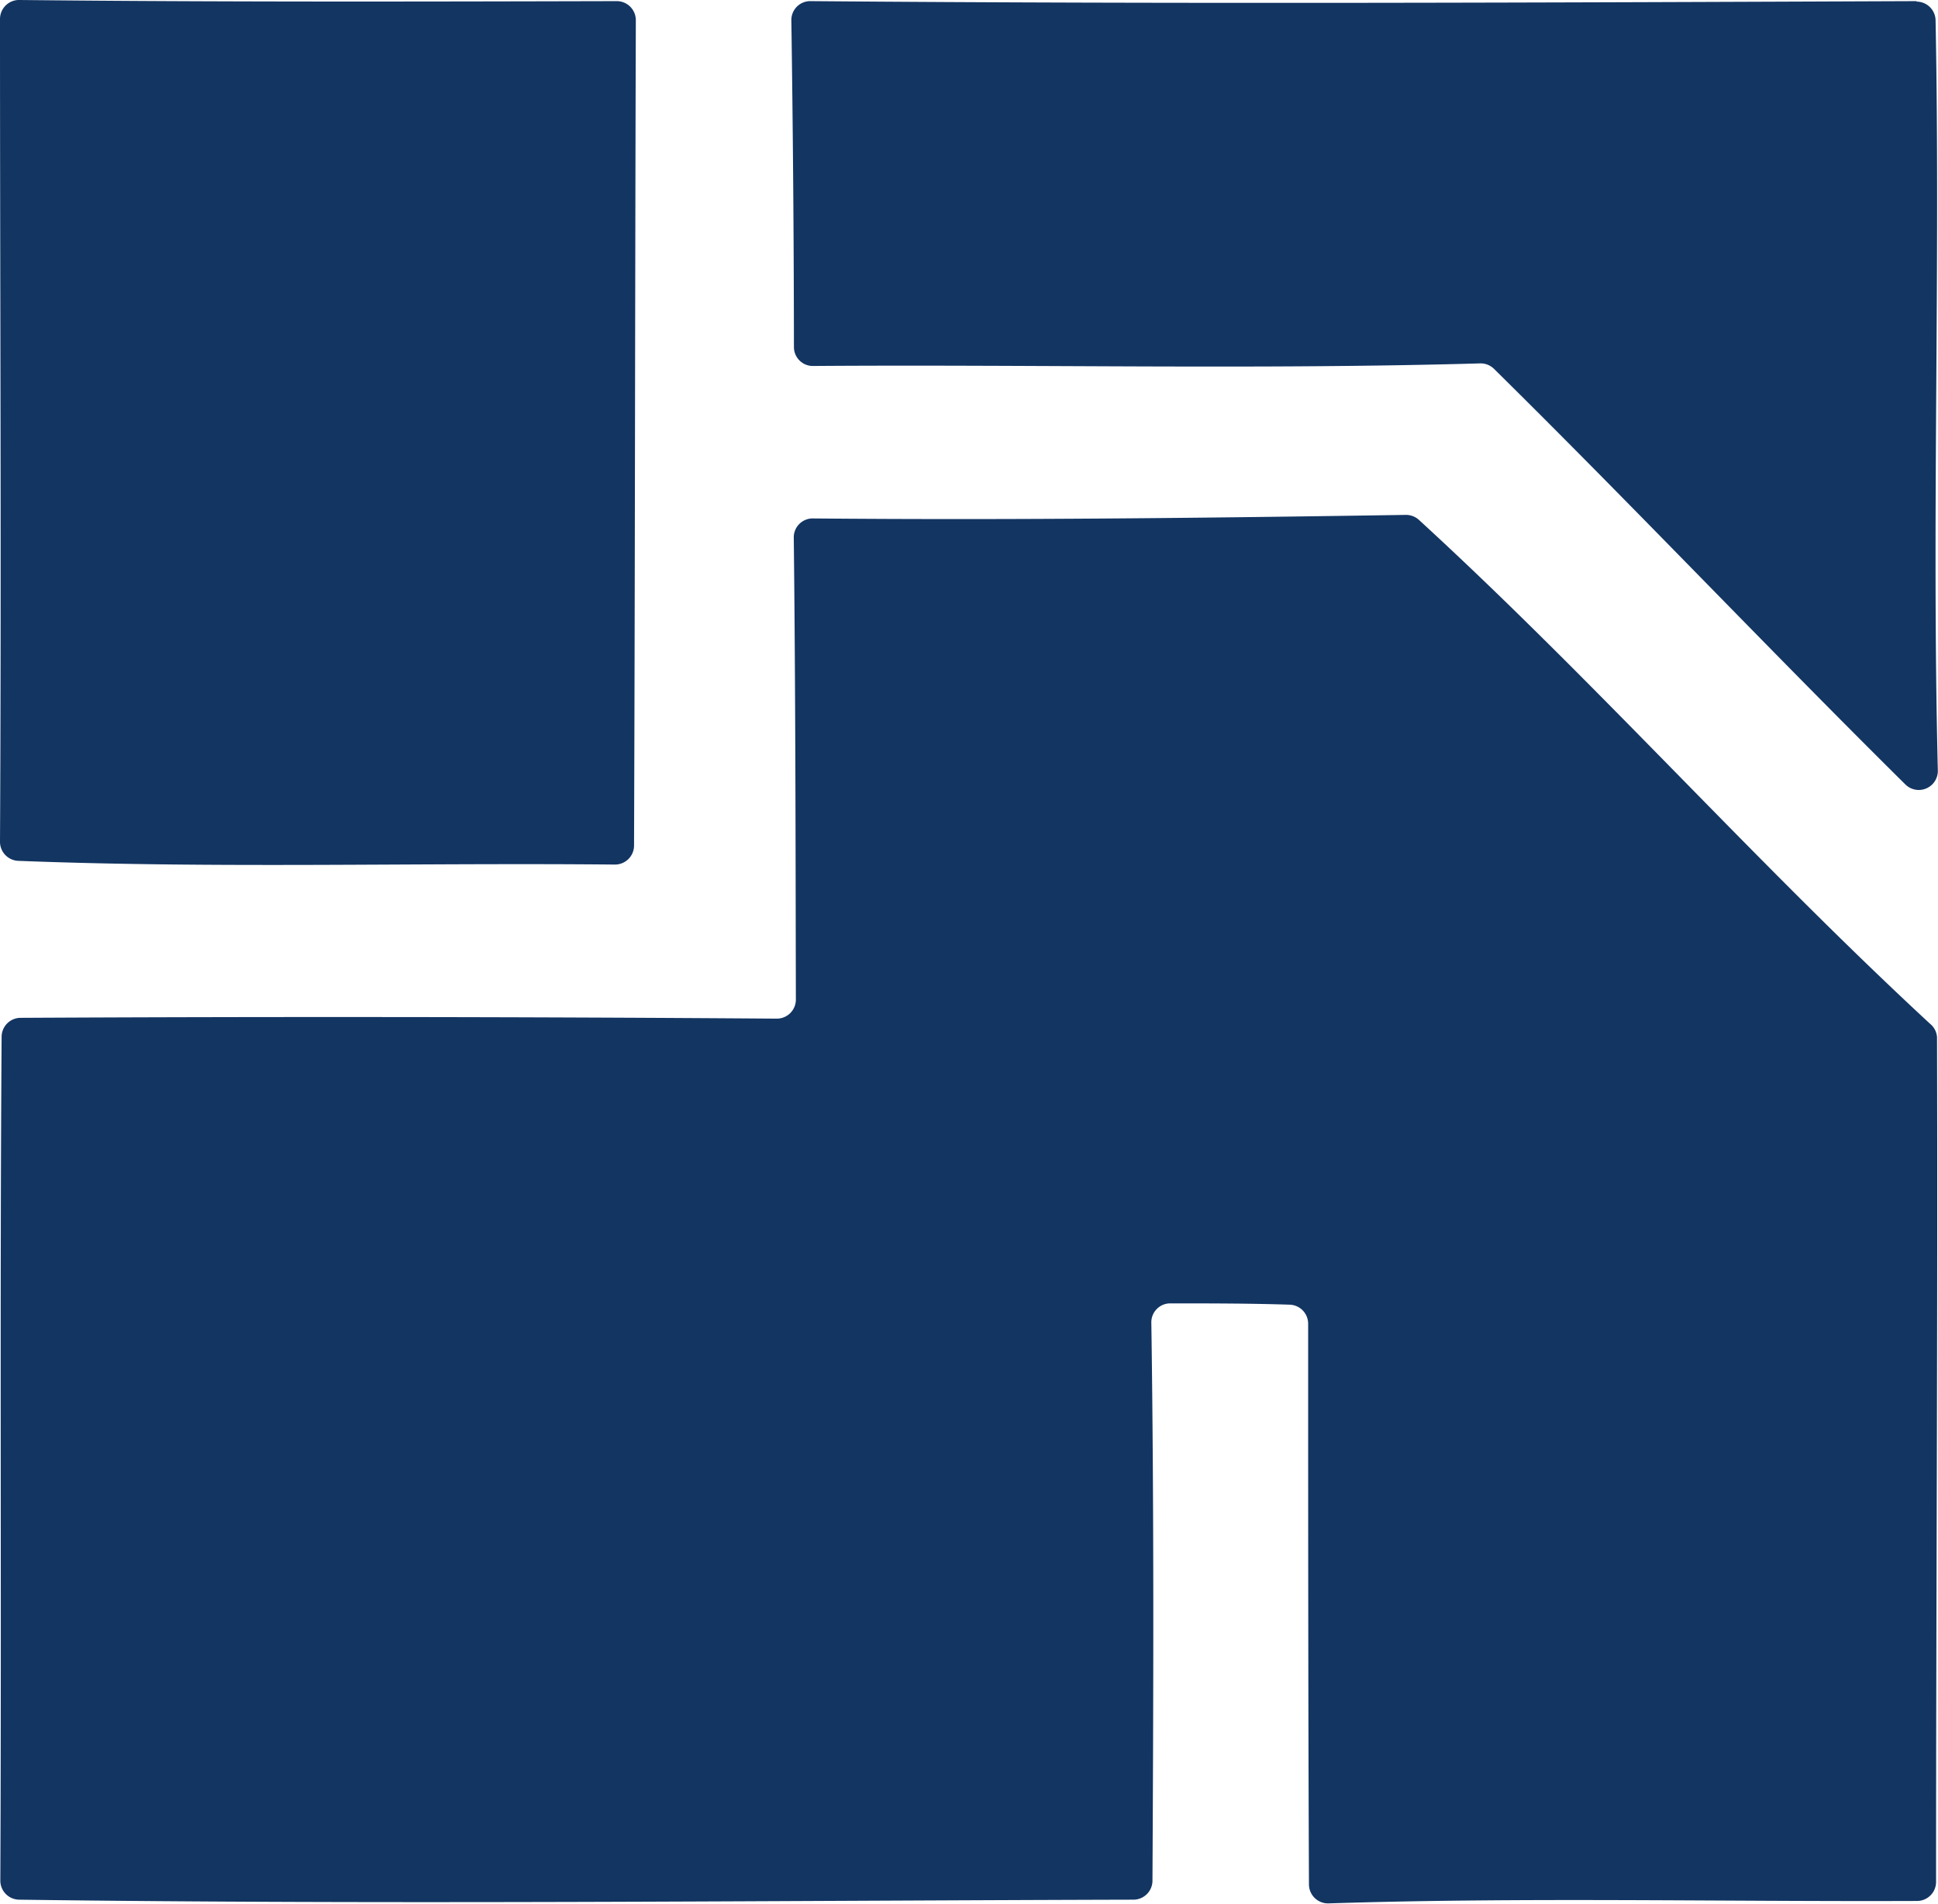 <svg id="グループ_102" data-name="グループ 102" xmlns="http://www.w3.org/2000/svg" xmlns:xlink="http://www.w3.org/1999/xlink" width="12" height="11.787" viewBox="0 0 12 11.787">
  <defs>
    <clipPath id="clip-path">
      <rect id="長方形_88" data-name="長方形 88" width="12" height="11.787" fill="#133562"/>
    </clipPath>
  </defs>
  <g id="グループ_101" data-name="グループ 101" clip-path="url(#clip-path)">
    <path id="パス_26" data-name="パス 26" d="M3.926,5.235c.006-1.7.006-3.408.011-5.111A.118.118,0,0,0,3.819.007C2.587.01,1.354.013.123,0A.118.118,0,0,0,0,.118c0,1.7.009,3.4,0,5.093a.118.118,0,0,0,.113.119c1.23.048,2.462.011,3.694.023a.118.118,0,0,0,.119-.117" transform="translate(0 0)" fill="#133562"/>
    <path id="パス_27" data-name="パス 27" d="M131.783.138c-2.283.009-4.566.019-6.849,0a.117.117,0,0,0-.119.119q.015,1.012.016,2.023a.117.117,0,0,0,.118.117c1.377-.01,2.755.023,4.131-.016a.118.118,0,0,1,.086.034c.86.848,1.69,1.725,2.548,2.574a.118.118,0,0,0,.2-.087c-.038-1.548.016-3.1-.014-4.645a.118.118,0,0,0-.118-.116" transform="translate(-119.915 -0.131)" fill="#133562"/>
    <path id="パス_28" data-name="パス 28" d="M8.757,81.181c-1.225.019-2.45.033-3.674.022a.117.117,0,0,0-.119.119c.011.953.011,1.907.013,2.86a.118.118,0,0,1-.118.118q-2.34-.017-4.682-.005a.118.118,0,0,0-.118.117c-.012,1.742,0,3.483-.008,5.224a.118.118,0,0,0,.116.119c2.3.031,4.6.006,6.9,0a.118.118,0,0,0,.118-.117c.006-1.152.01-2.3-.007-3.456a.117.117,0,0,1,.119-.119c.244,0,.49,0,.736.008a.118.118,0,0,1,.116.118c0,1.157,0,2.315.005,3.472a.118.118,0,0,0,.122.117c1.214-.039,2.43-.01,3.644-.015a.118.118,0,0,0,.117-.118c0-1.744.011-3.487.006-5.23A.117.117,0,0,0,12,84.332c-1.088-1.006-2.073-2.119-3.165-3.12a.119.119,0,0,0-.082-.031" transform="translate(-0.049 -77.993)" fill="#133562"/>
  </g>
</svg>
